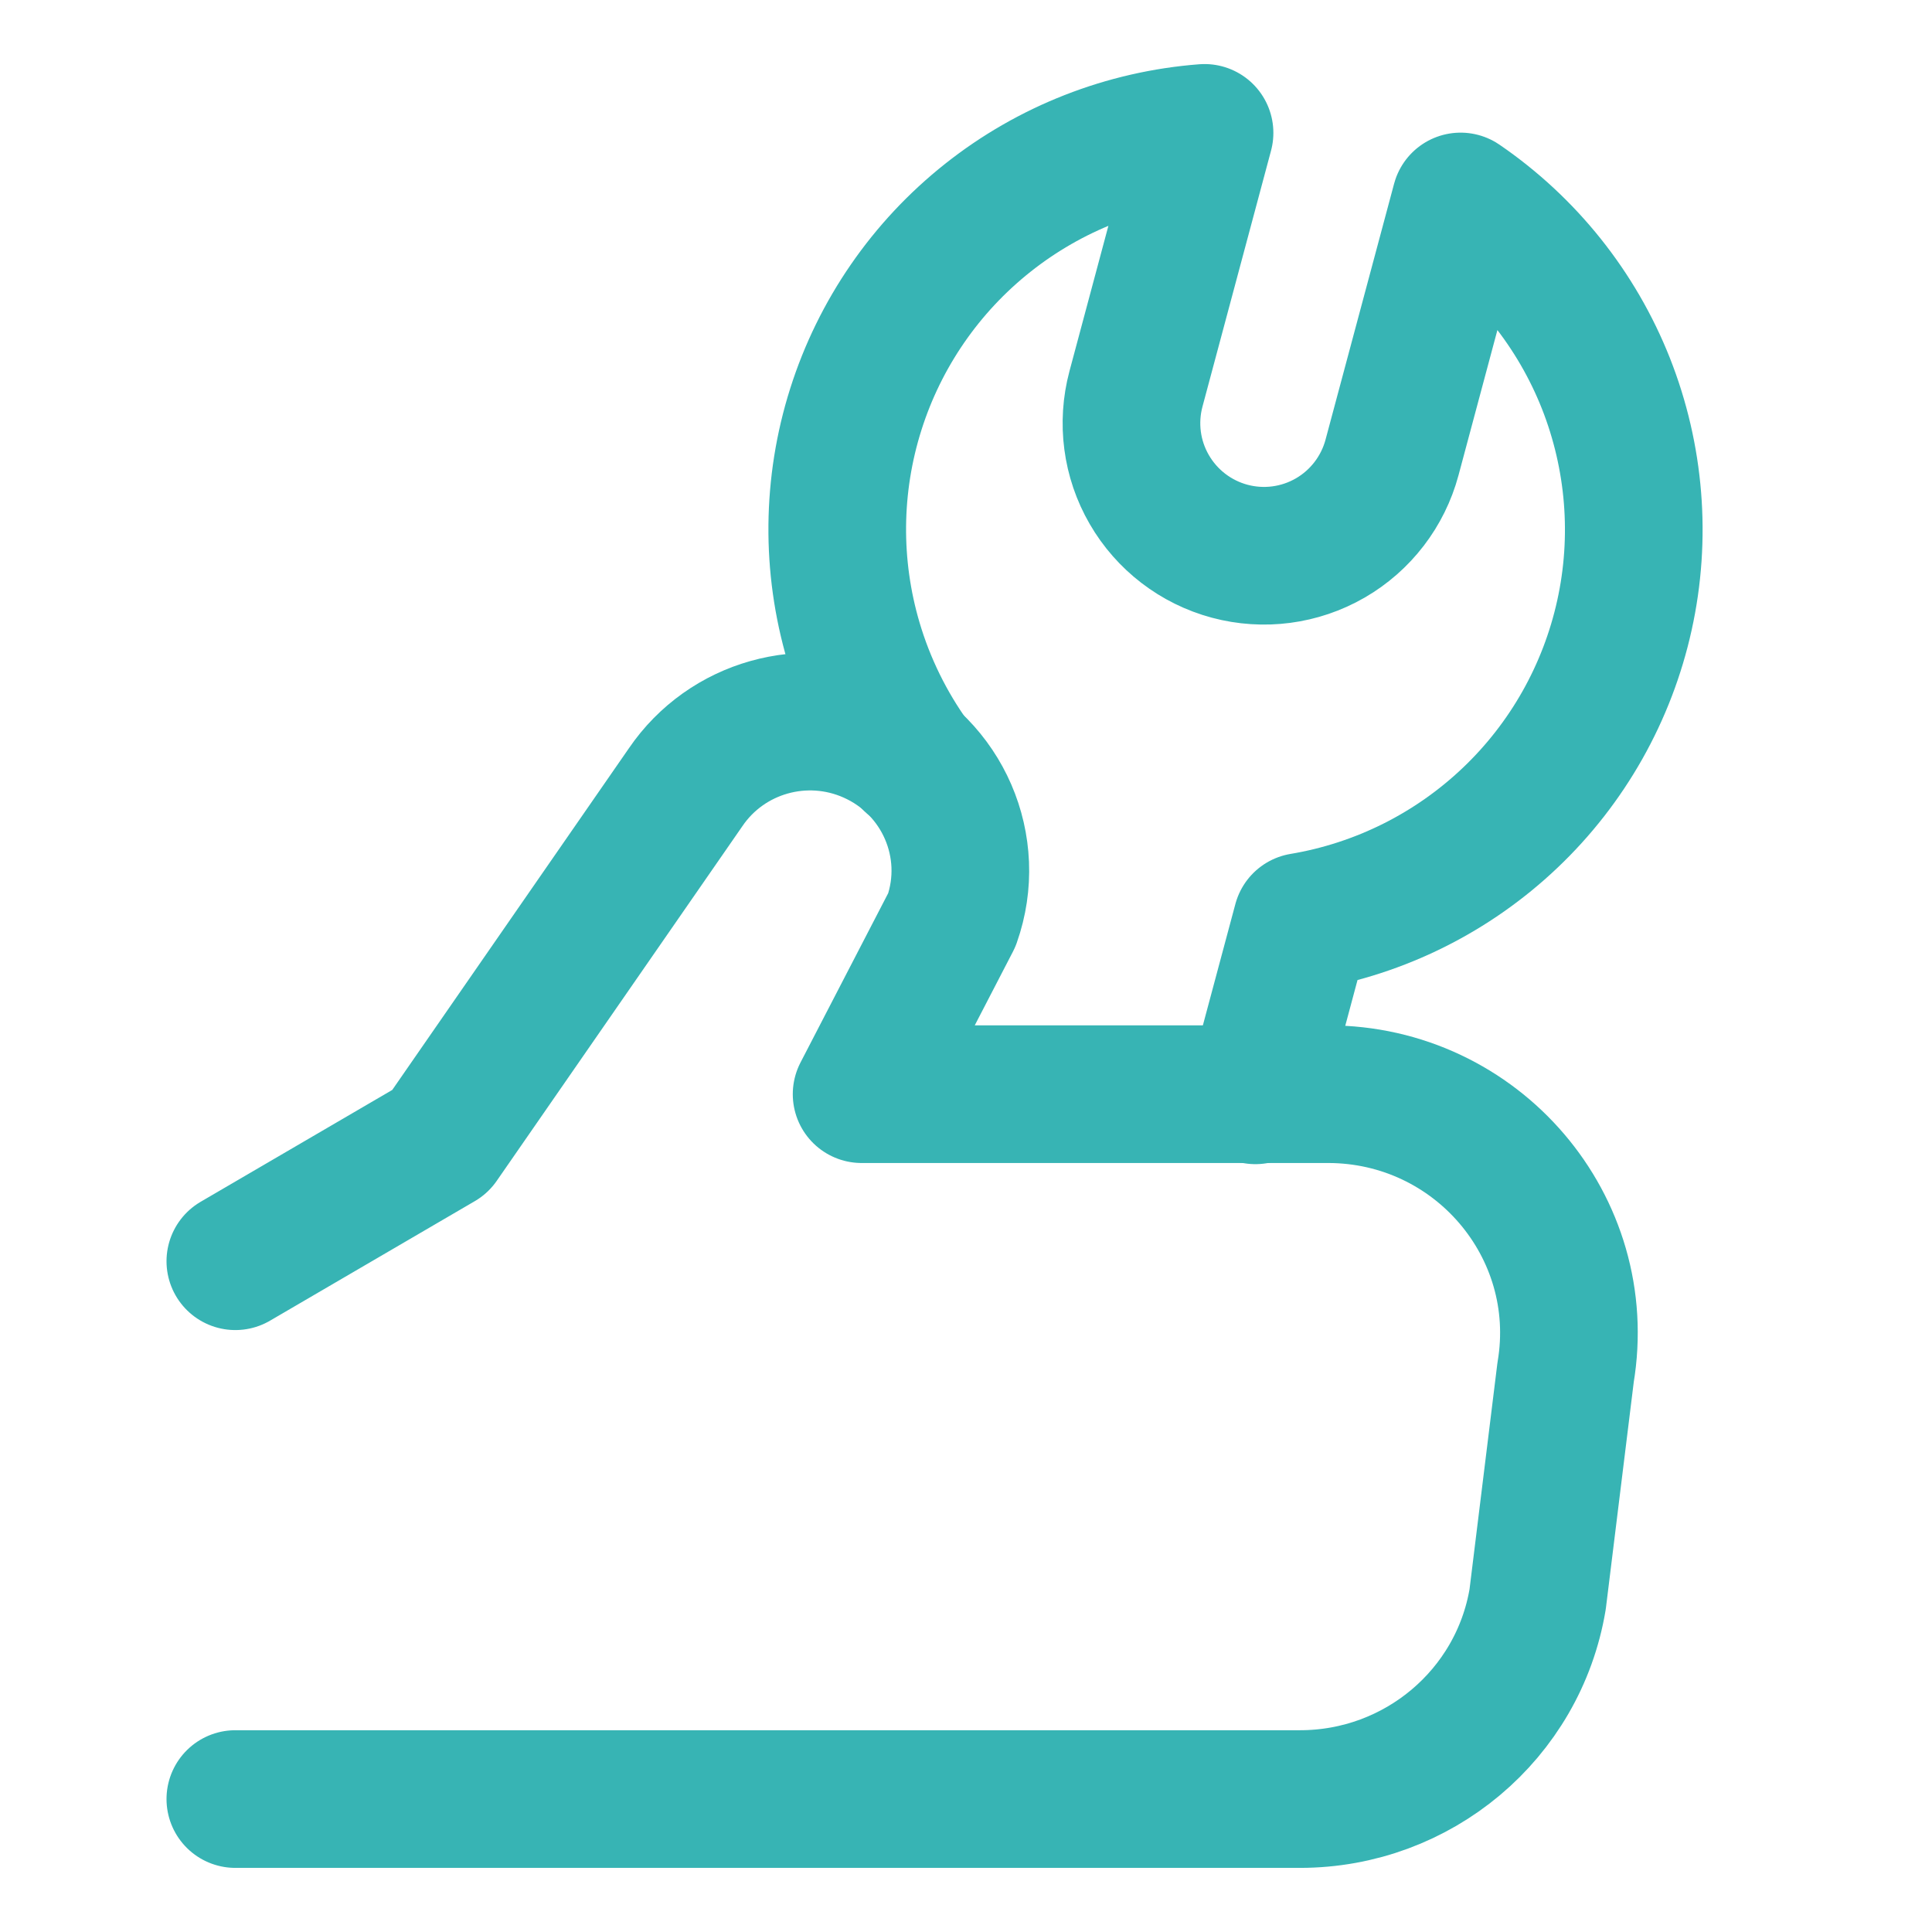 <svg xmlns="http://www.w3.org/2000/svg" width="32" height="32" viewBox="0 0 32 32" fill="none">
                                    <path d="M15.108 12.615C14.678 12.017 14.348 11.347 14.137 10.633C13.765 9.373 13.778 8.031 14.175 6.779C14.571 5.527 15.333 4.422 16.363 3.606C17.392 2.79 18.642 2.301 19.951 2.201L18.815 6.442C18.665 7.004 18.743 7.603 19.035 8.107C19.326 8.611 19.805 8.979 20.367 9.13C20.93 9.281 21.529 9.202 22.033 8.911C22.537 8.62 22.905 8.14 23.056 7.578L24.192 3.337C25.276 4.079 26.114 5.127 26.598 6.348C27.081 7.57 27.189 8.908 26.906 10.19C26.623 11.473 25.964 12.642 25.012 13.546C24.06 14.451 22.859 15.051 21.563 15.268L20.793 18.142" stroke="#37B4B4" stroke-width="2.28" stroke-linecap="round" stroke-linejoin="round"/>
                                    <path d="M3.898 20.89L7.29 18.91L11.357 13.038C12.035 12.043 13.335 11.677 14.439 12.17C15.616 12.695 16.193 14.027 15.766 15.236L14.271 18.123H21.995C24.461 18.123 26.337 20.32 25.931 22.733L25.468 26.49C25.148 28.399 23.483 29.798 21.532 29.798H3.898" stroke="#37B4B4" stroke-width="2.28" stroke-linecap="round" stroke-linejoin="round"/>
                                    </svg>  